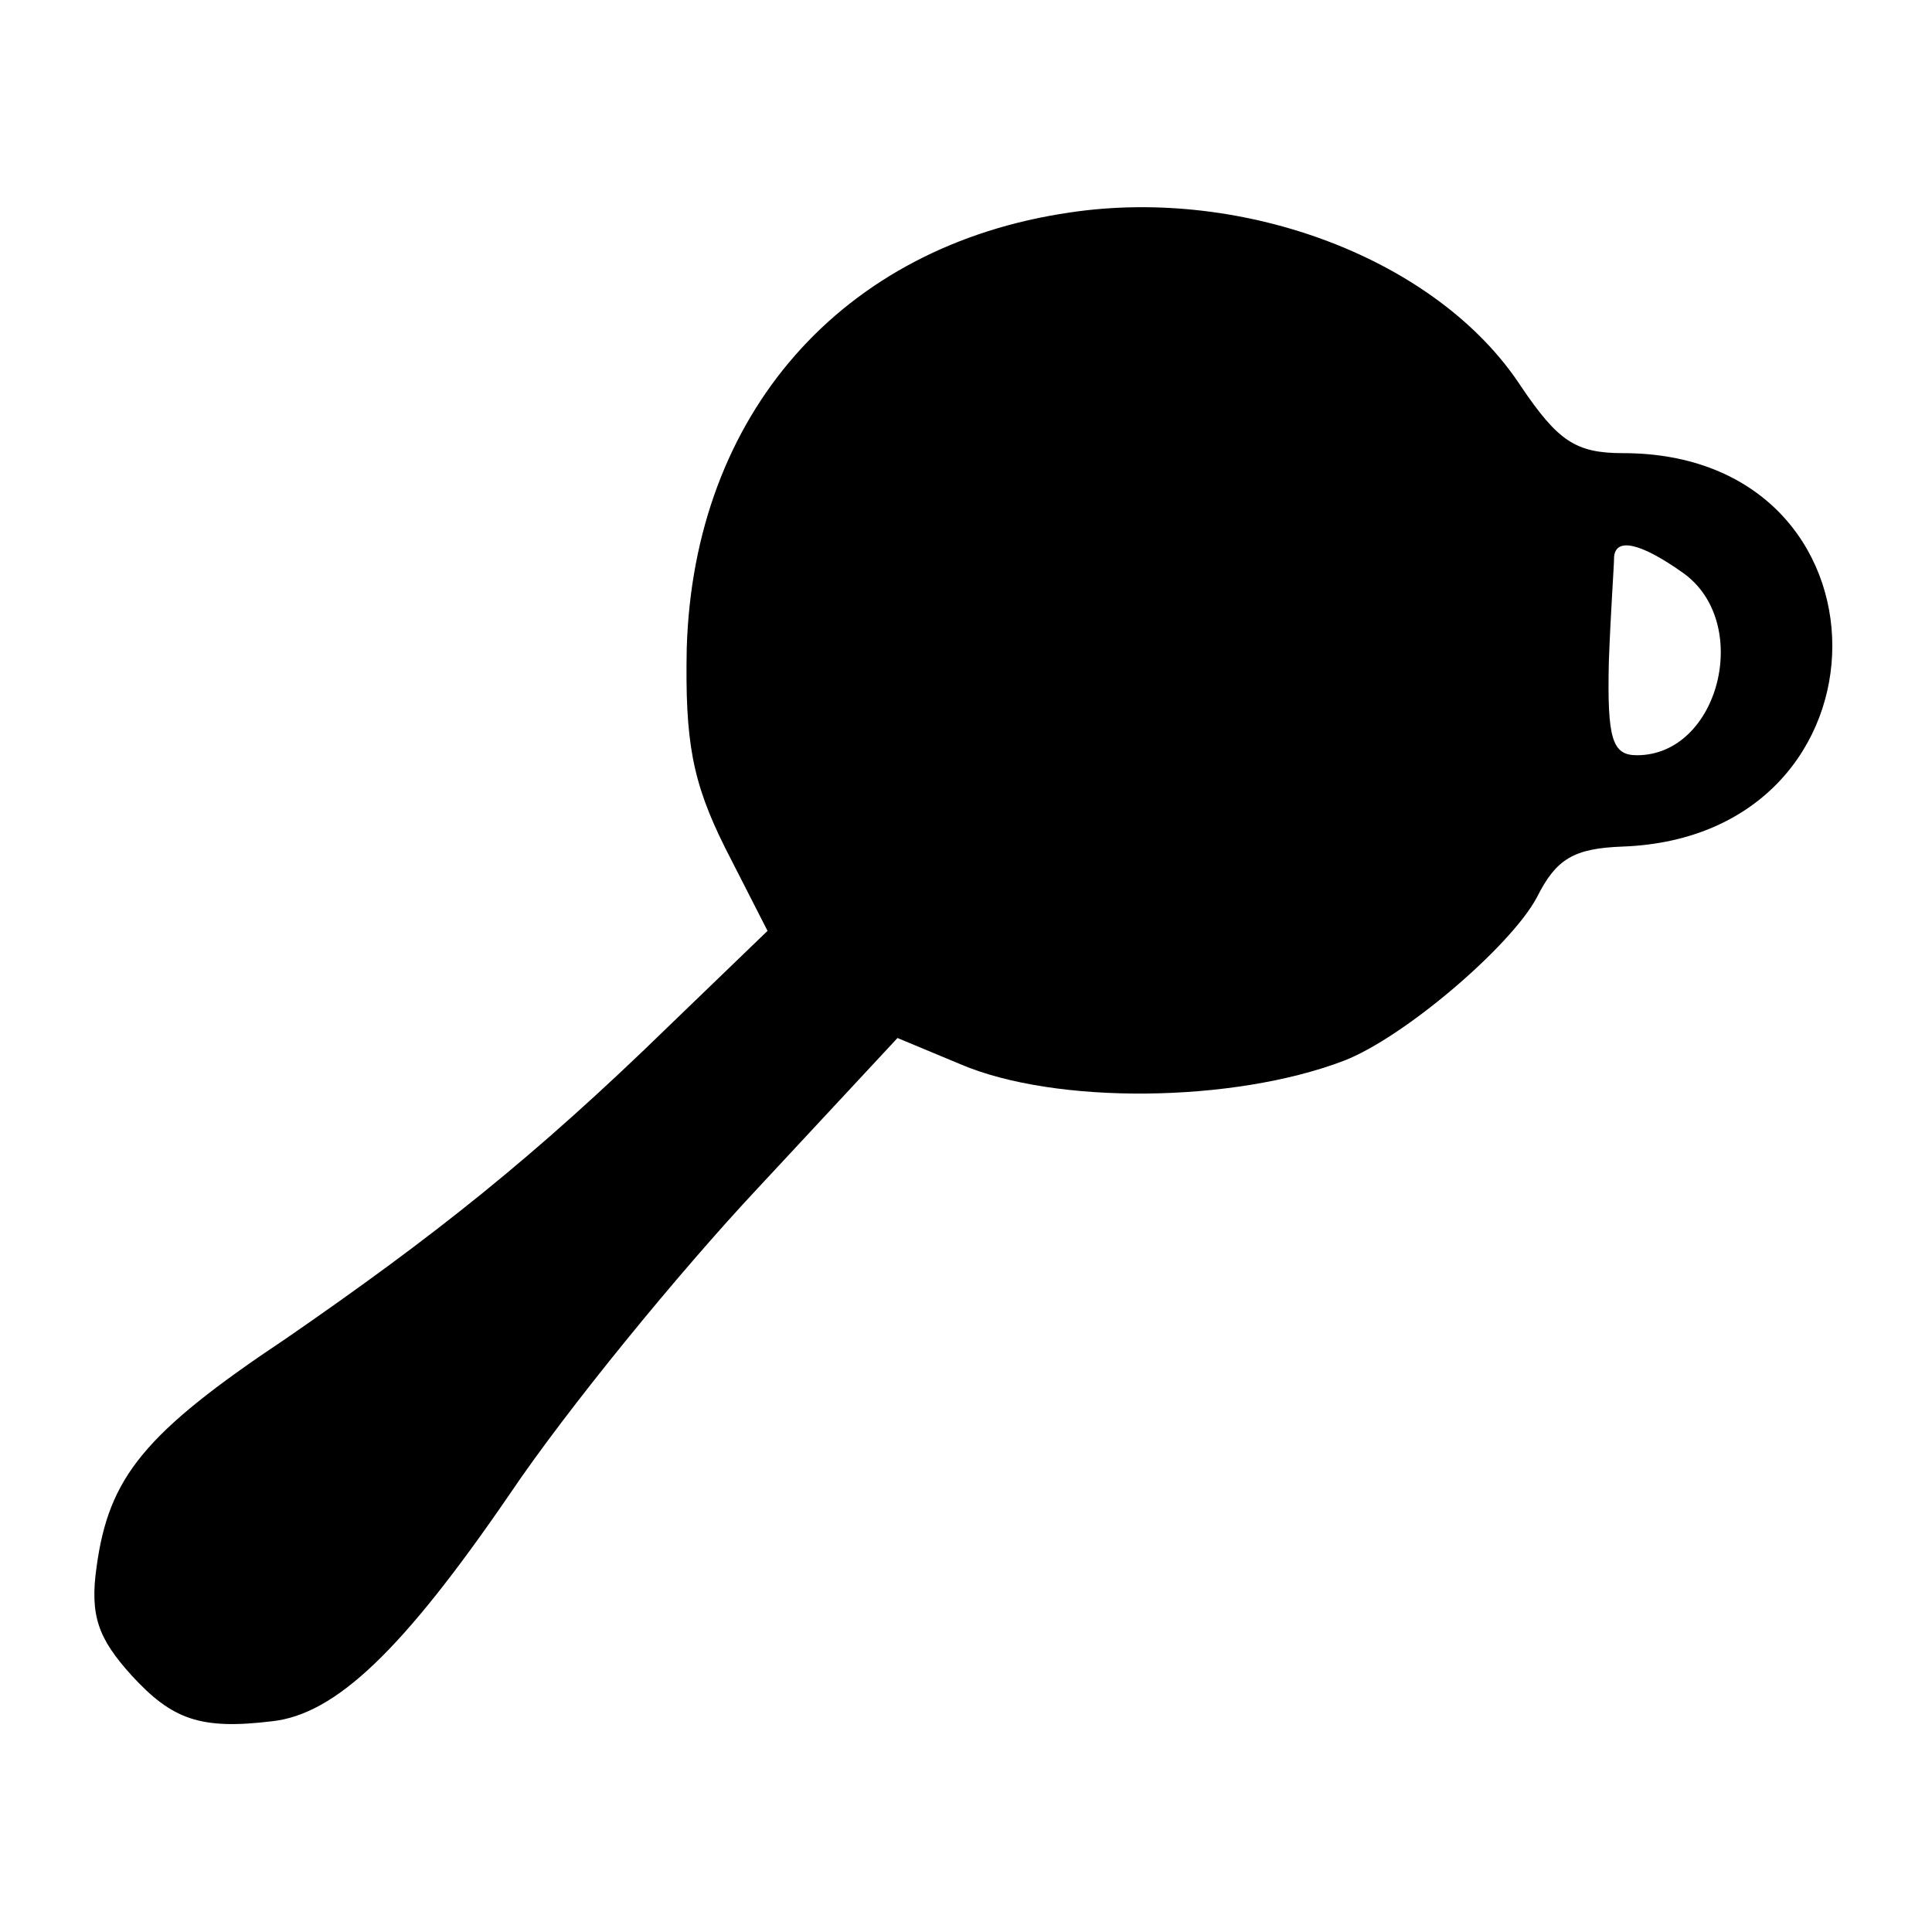 <?xml version="1.0" standalone="no"?>
<!DOCTYPE svg PUBLIC "-//W3C//DTD SVG 20010904//EN"
 "http://www.w3.org/TR/2001/REC-SVG-20010904/DTD/svg10.dtd">
<svg version="1.0" xmlns="http://www.w3.org/2000/svg"
 width="110pt" height="110pt" viewBox="0 0 110 110"
 preserveAspectRatio="xMidYMid meet">
<g transform="translate(0,110) scale(0.1,-0.1)"
fill="#000000" stroke="none">
<path d="M609 979 c-130 -19 -214 -115 -218 -248 -1 -53 3 -76 22 -114 l24
-47 -56 -54 c-77 -75 -134 -120 -218 -178 -81 -54 -101 -79 -108 -130 -4 -28
1 -41 20 -62 23 -25 39 -31 80 -26 36 4 74 40 135 129 33 49 97 127 141 174
l80 86 36 -15 c54 -23 155 -22 218 2 34 13 95 65 110 93 11 22 21 28 49 29
159 6 159 224 0 224 -27 0 -37 7 -58 38 -47 72 -157 114 -257 99z m349 -205
c40 -28 21 -104 -26 -104 -14 0 -17 9 -16 53 1 28 3 55 3 60 1 11 15 8 39 -9z"/>
</g>
</svg>
